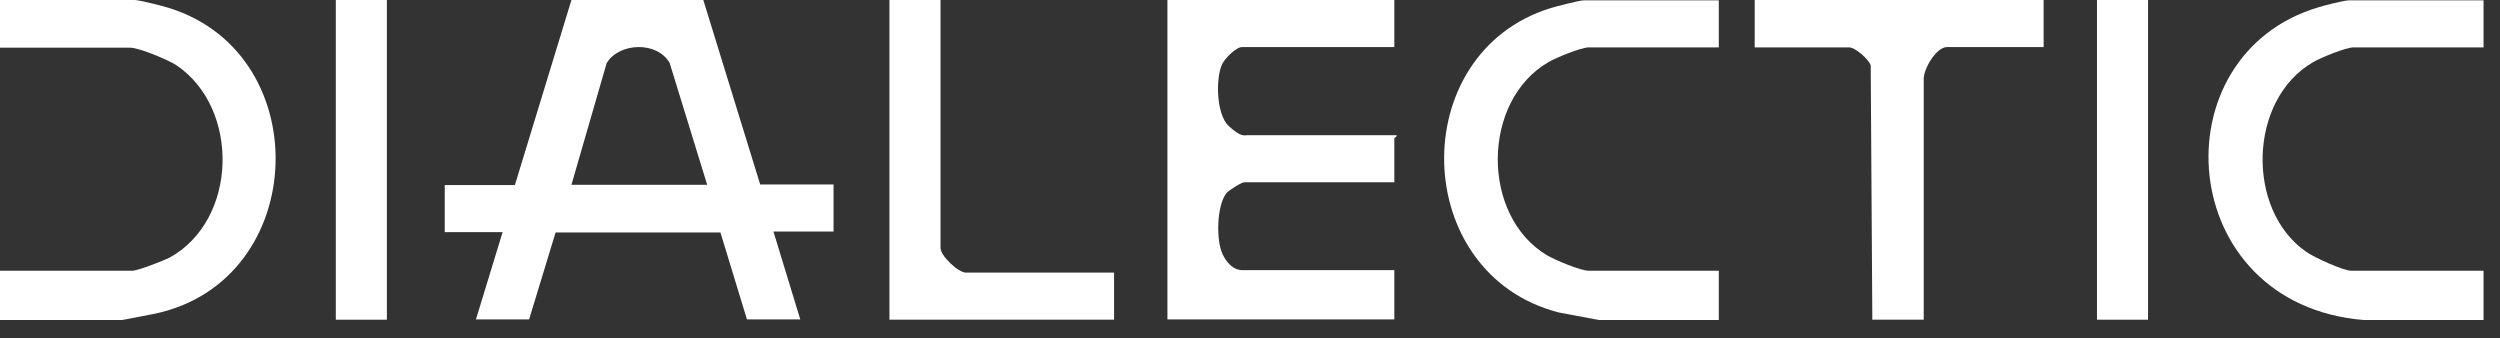 <svg width="133" height="18" viewBox="0 0 133 18" fill="none" xmlns="http://www.w3.org/2000/svg">
<rect x="0" y="0" width="133" height="18" fill="#333333" stroke="none"/>
<g clip-path="url(#clip0_73_301)">
<path d="M25.311 17.024L26.738 12.351H23.66V9.847H27.391L30.4 0H37.416L40.442 9.814H44.345V12.318H41.147L42.574 16.991H39.737L38.327 12.367H29.558L28.148 16.991H25.311V17.024ZM37.622 9.831L35.627 3.355C34.974 2.186 32.945 2.253 32.275 3.355L30.4 9.831H37.622Z" fill="white"/>
<path d="M62.107 17.024V0H74.178V2.504H66.079C65.753 2.504 65.151 3.121 65.013 3.422C64.669 4.173 64.704 6.075 65.357 6.693C66.011 7.31 66.217 7.194 66.32 7.194H74.298C74.333 7.277 74.178 7.327 74.178 7.36V9.697H66.2C66.045 9.697 65.392 10.114 65.254 10.265C64.721 10.932 64.687 12.802 65.048 13.536C65.409 14.27 65.856 14.37 66.079 14.37H74.178V16.991H62.107V17.024Z" fill="white"/>
<path d="M6.5 17.024H0V14.404H7.033C7.325 14.404 8.7 13.87 9.027 13.703C12.655 11.7 12.775 5.758 9.388 3.472C8.958 3.188 7.394 2.537 6.929 2.537H0V0H7.153C7.359 0 8.322 0.234 8.614 0.317C16.885 2.487 16.593 14.921 8.236 16.69L6.5 17.024Z" fill="white"/>
<path d="M85.061 17.024L82.929 16.624C75.002 14.587 74.744 2.837 82.482 0.434C82.826 0.334 84.012 0.017 84.287 0.017H91.44V2.52H84.528C84.115 2.52 82.774 3.071 82.379 3.305C78.819 5.358 78.768 11.483 82.31 13.586C82.74 13.836 84.081 14.404 84.528 14.404H91.44V17.024H85.044H85.061Z" fill="white"/>
<path d="M125.744 17.024C115.668 16.19 114.757 2.921 123.354 0.384C123.664 0.284 124.73 0.017 124.971 0.017H132.124V2.52H125.211C124.799 2.52 123.457 3.071 123.062 3.305C119.606 5.291 119.468 11.182 122.701 13.402C123.096 13.686 124.661 14.404 125.091 14.404H132.124V17.024H125.727H125.744Z" fill="white"/>
<path d="M99.608 17.024L99.522 3.472C99.402 3.138 98.697 2.52 98.37 2.52H93.35V0H108.721V2.504H103.58C102.996 2.504 102.291 3.722 102.342 4.273V17.008H99.626L99.608 17.024Z" fill="white"/>
<path d="M47.318 17.024V0H50.035V13.185C50.035 13.619 50.981 14.504 51.394 14.504H59.269V17.008H47.318V17.024Z" fill="white"/>
<path d="M20.582 0H17.865V17.008H20.582V0Z" fill="white"/>
<path d="M114.275 0H111.559V17.008H114.275V0Z" fill="white"/>
</g>
<defs>
<clipPath id="clip0_73_301">
<rect width="132.14" height="17.024" fill="white"/>
</clipPath>
</defs>
</svg>
